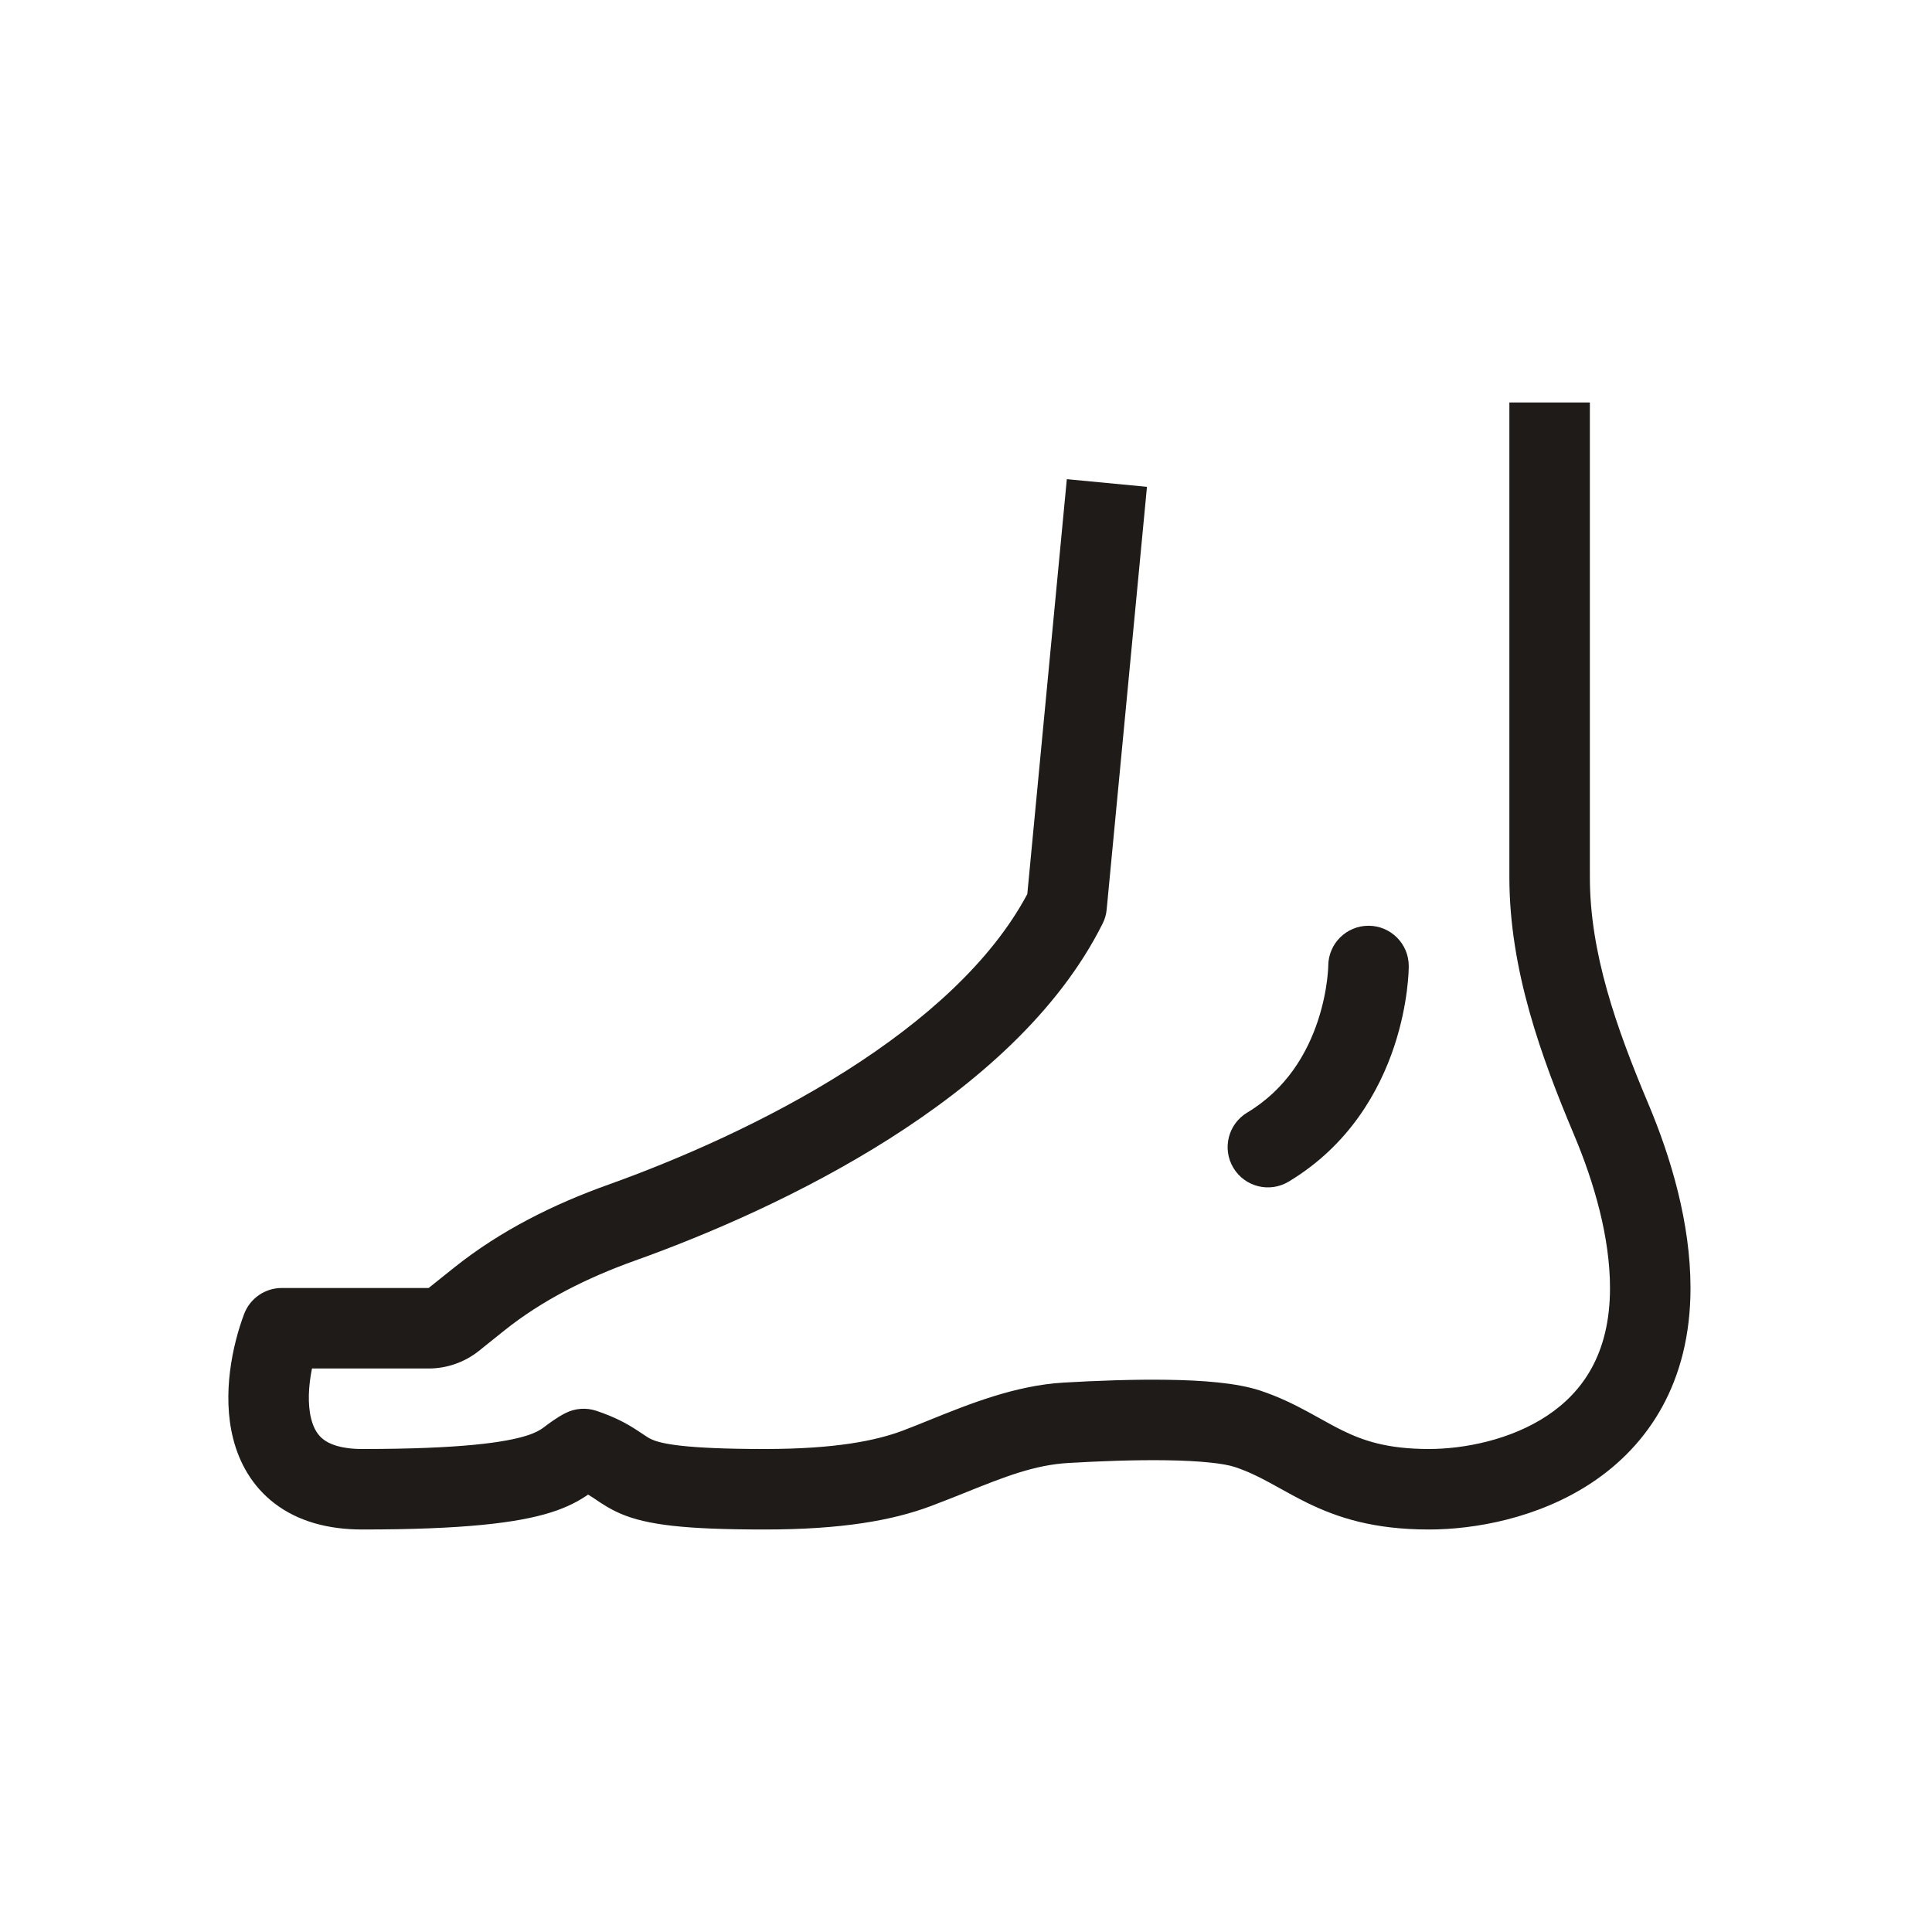 <svg width="48" height="48" viewBox="0 0 48 48" fill="none" xmlns="http://www.w3.org/2000/svg">
<path fill-rule="evenodd" clip-rule="evenodd" d="M37.5 21.795V10H39.5V21.795C39.5 23.664 40.147 25.513 40.951 27.421C41.514 28.756 42 30.385 42 32C42 34.349 40.946 35.905 39.555 36.832C38.219 37.722 36.633 38 35.5 38C34.133 38 33.233 37.708 32.472 37.335C32.237 37.22 31.995 37.086 31.783 36.968C31.69 36.916 31.603 36.868 31.524 36.826C31.243 36.674 30.981 36.548 30.684 36.449C30.41 36.357 29.817 36.293 28.988 36.28C28.2 36.268 27.318 36.302 26.544 36.347C25.697 36.396 24.945 36.697 24.024 37.066C23.743 37.179 23.445 37.298 23.124 37.419C22.174 37.775 20.911 38 19 38C17.017 38 16.07 37.886 15.419 37.607C15.148 37.491 14.926 37.34 14.794 37.25C14.768 37.232 14.746 37.217 14.727 37.205C14.691 37.181 14.654 37.158 14.611 37.133C14.383 37.291 14.098 37.447 13.673 37.58C12.852 37.836 11.514 38 9 38C8.142 38 7.406 37.794 6.832 37.36C6.256 36.923 5.943 36.332 5.794 35.747C5.509 34.632 5.78 33.406 6.064 32.649C6.21 32.259 6.583 32 7 32H10.649L11.277 31.498C12.442 30.566 13.768 29.914 15.11 29.434C16.843 28.814 19.038 27.864 21.028 26.601C22.972 25.367 24.629 23.891 25.523 22.213L26.505 11.905L28.496 12.095L27.495 22.595C27.484 22.718 27.45 22.837 27.394 22.947C26.287 25.162 24.237 26.933 22.1 28.29C19.947 29.657 17.606 30.665 15.783 31.317C14.582 31.747 13.47 32.304 12.526 33.059L11.899 33.562C11.544 33.845 11.103 34 10.649 34H7.751C7.663 34.434 7.639 34.892 7.732 35.253C7.795 35.501 7.9 35.66 8.039 35.765C8.181 35.873 8.458 36 9 36C11.486 36 12.564 35.831 13.077 35.67C13.303 35.6 13.409 35.533 13.489 35.478C13.494 35.474 13.505 35.466 13.521 35.454C13.607 35.388 13.839 35.212 14.053 35.106C14.29 34.987 14.565 34.967 14.816 35.051C15.285 35.208 15.581 35.374 15.82 35.53C15.892 35.577 15.945 35.613 15.988 35.641C16.089 35.709 16.126 35.734 16.206 35.768C16.43 35.864 16.983 36 19 36C20.762 36 21.767 35.791 22.422 35.546C22.637 35.465 22.865 35.373 23.104 35.276C24.07 34.886 25.221 34.42 26.428 34.35C27.225 34.304 28.162 34.267 29.019 34.281C29.835 34.293 30.715 34.351 31.316 34.551C31.769 34.702 32.144 34.888 32.473 35.065C32.6 35.133 32.711 35.195 32.815 35.253C33 35.356 33.162 35.446 33.353 35.54C33.867 35.792 34.467 36 35.5 36C36.367 36 37.531 35.778 38.445 35.168C39.304 34.595 40 33.651 40 32C40 30.756 39.617 29.405 39.108 28.197C38.293 26.263 37.5 24.095 37.5 21.795Z" fill="#1E1B18"/>
<path fill-rule="evenodd" clip-rule="evenodd" d="M34 23C34.552 23 35 23.448 35 24H34C35 24 35 24 35 24V24.002V24.004V24.009L35 24.022C35 24.032 35 24.045 34.999 24.061C34.998 24.093 34.997 24.136 34.994 24.189C34.987 24.295 34.976 24.442 34.953 24.619C34.907 24.974 34.817 25.461 34.636 26.004C34.275 27.087 33.532 28.447 32.015 29.358C31.541 29.642 30.927 29.488 30.643 29.015C30.358 28.541 30.512 27.927 30.986 27.642C31.968 27.053 32.475 26.163 32.739 25.371C32.87 24.977 32.937 24.62 32.969 24.365C32.985 24.238 32.993 24.139 32.997 24.075C32.999 24.043 32.999 24.02 33 24.007L33 23.995C33.003 23.445 33.449 23 34 23Z" fill="#1E1B18"/>
</svg>
